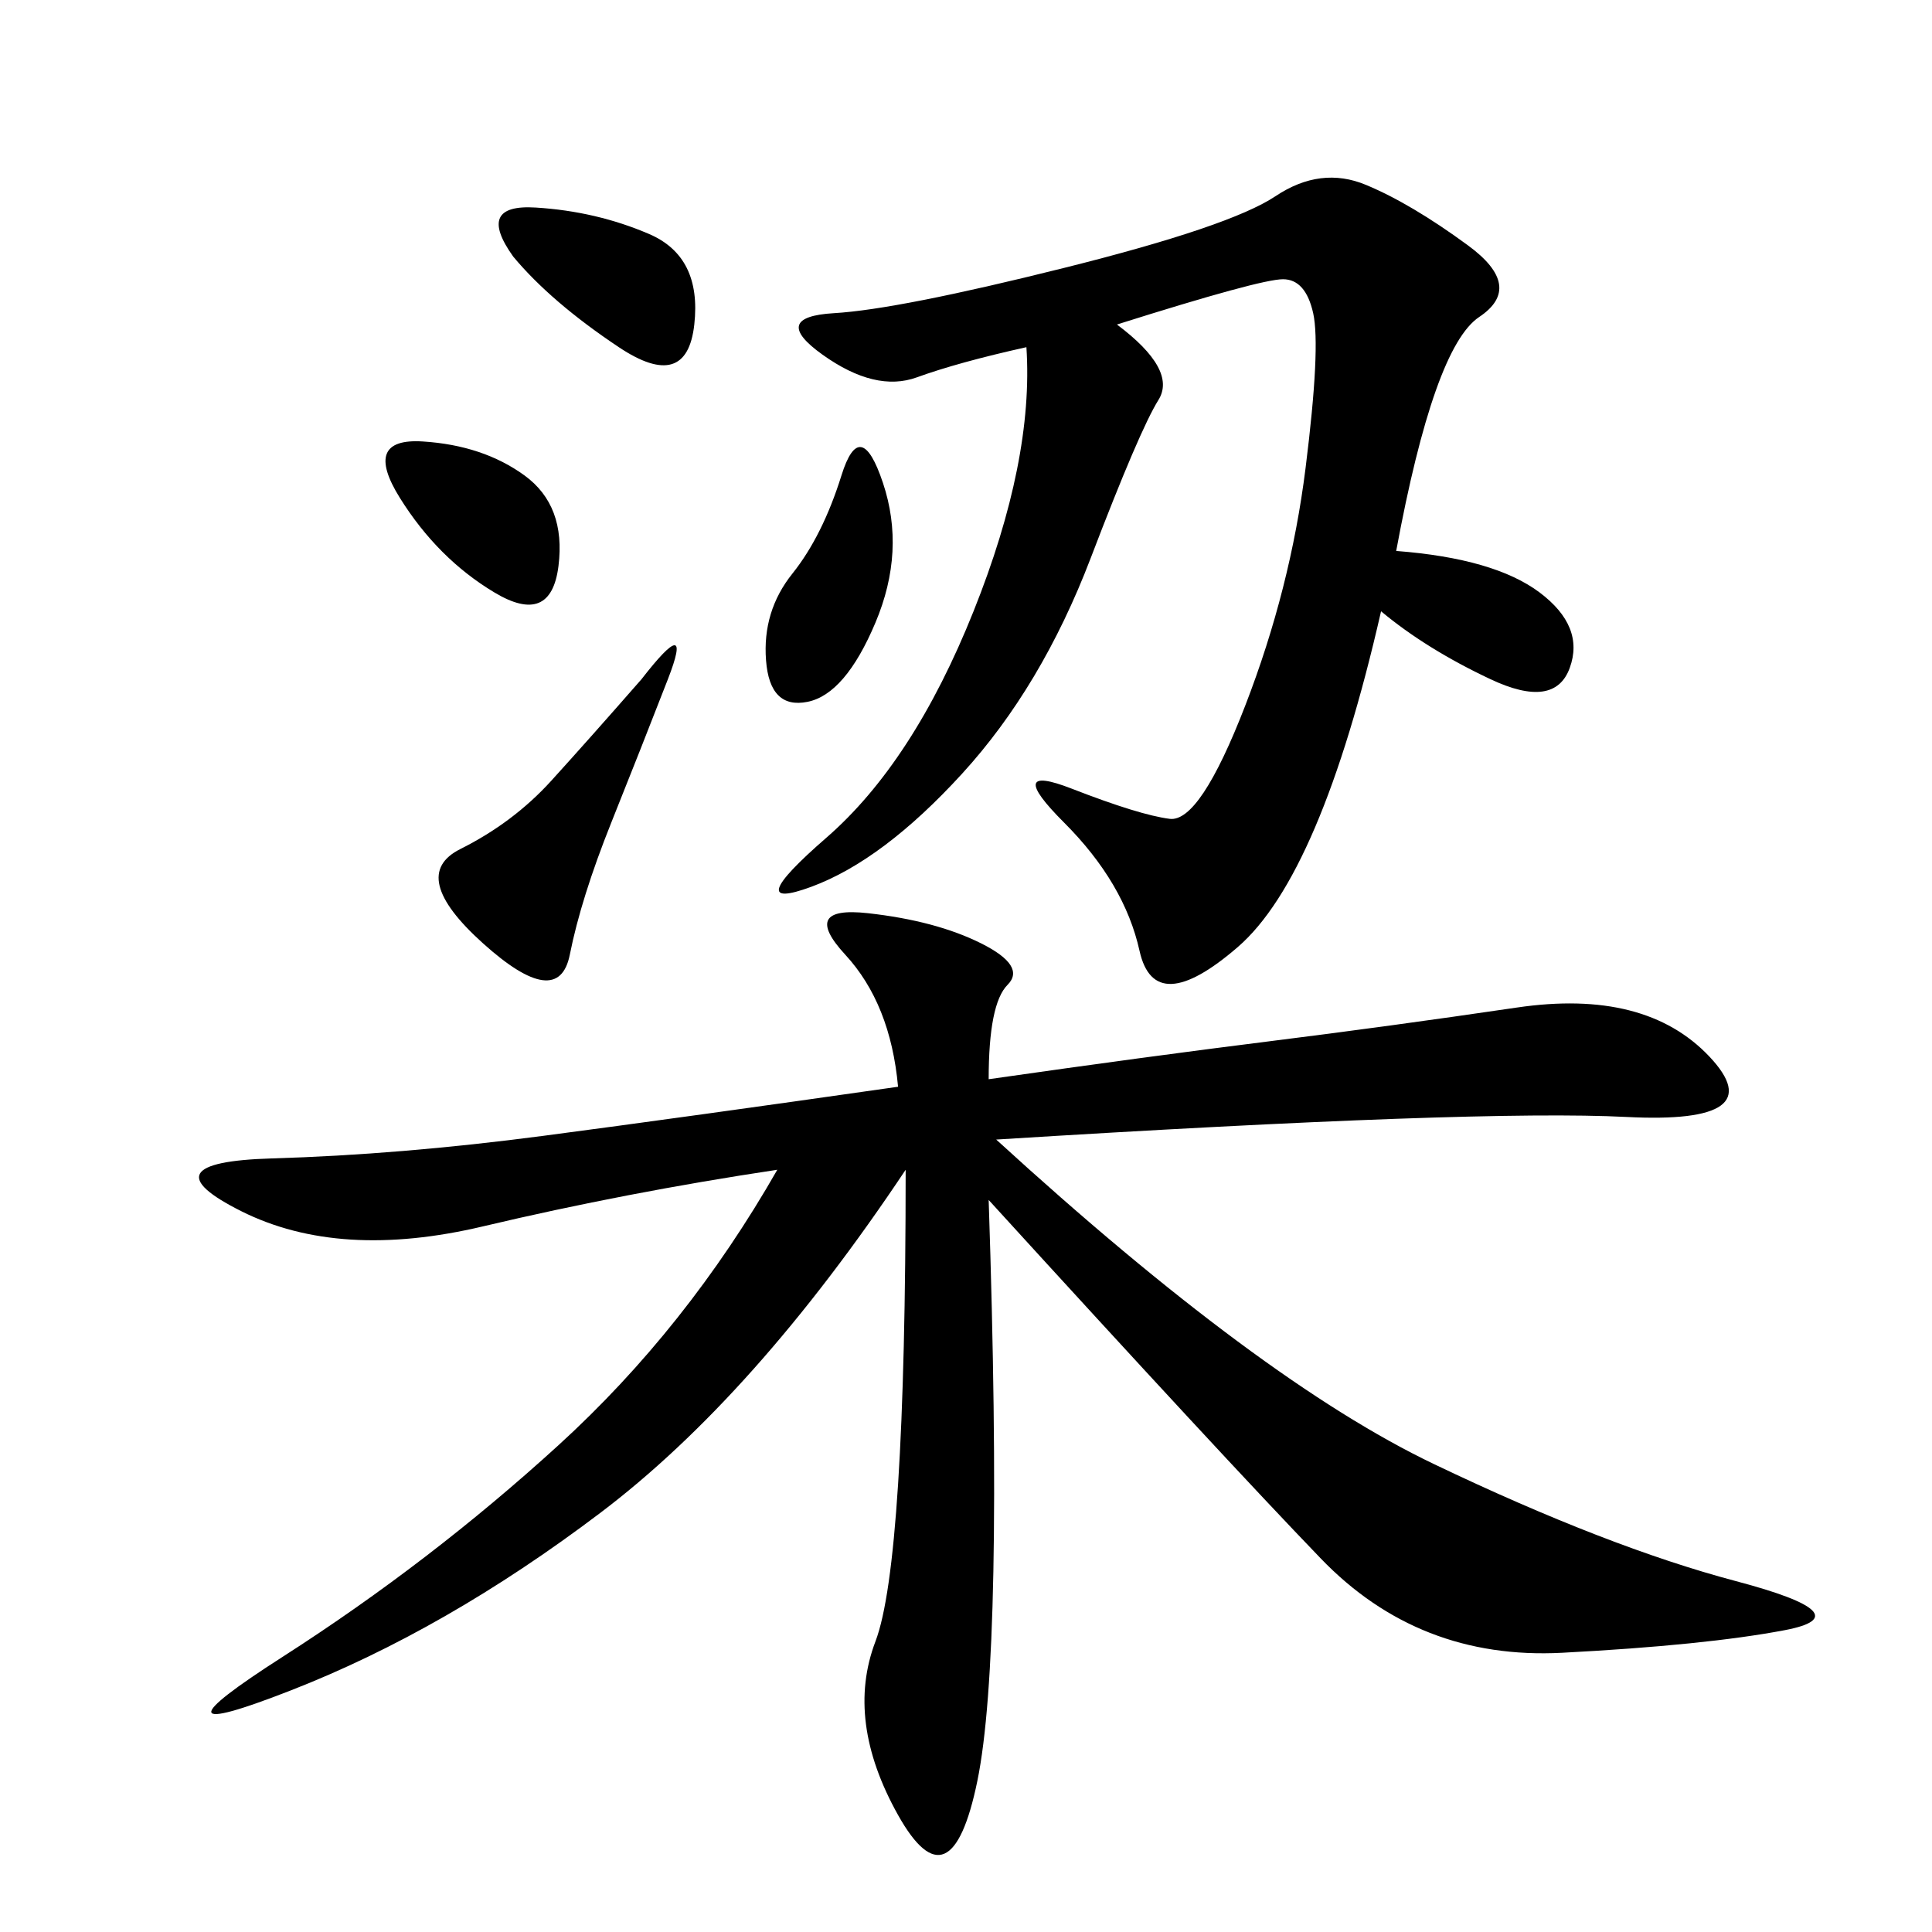 <svg xmlns="http://www.w3.org/2000/svg" xmlns:xlink="http://www.w3.org/1999/xlink" width="300" height="300"><path d="M153.52 167.58Q178.13 164.06 196.88 161.72Q215.63 159.38 235.55 156.45Q255.47 153.52 265.43 164.06Q275.39 174.61 252.54 173.44Q229.69 172.27 154.69 176.95L154.69 176.95Q195.70 214.45 222.66 227.34Q249.61 240.23 269.53 245.51Q289.45 250.78 277.15 253.13Q264.84 255.47 242.58 256.64Q220.31 257.81 205.08 241.99Q189.84 226.17 153.52 186.33L153.52 186.33Q155.86 256.64 151.76 276.56Q147.66 296.48 139.45 281.84Q131.25 267.19 135.94 254.88Q140.63 242.58 140.63 181.64L140.63 181.64Q117.19 216.80 93.16 234.96Q69.14 253.13 45.12 262.50Q21.09 271.88 43.95 257.23Q66.80 242.58 86.72 224.41Q106.64 206.25 120.70 181.64L120.70 181.64Q97.27 185.16 75 190.43Q52.73 195.70 37.50 188.09Q22.27 180.47 42.19 179.88Q62.11 179.30 84.38 176.37Q106.64 173.44 139.45 168.75L139.45 168.75Q138.28 155.86 131.25 148.24Q124.22 140.63 134.77 141.80Q145.31 142.97 152.34 146.48Q159.38 150 156.45 152.93Q153.52 155.86 153.52 167.58L153.52 167.58ZM216.80 85.55Q232.03 86.72 239.06 91.99Q246.09 97.27 243.75 103.71Q241.41 110.16 231.45 105.47Q221.48 100.78 214.45 94.92L214.45 94.92Q205.08 135.94 192.19 147.07Q179.30 158.20 176.95 147.66Q174.61 137.11 165.23 127.73Q155.86 118.36 166.41 122.46Q176.95 126.56 181.64 127.15Q186.33 127.73 193.36 109.57Q200.39 91.41 202.73 72.66Q205.08 53.91 203.91 48.63Q202.73 43.36 199.22 43.36L199.22 43.36Q195.70 43.36 173.44 50.39L173.44 50.39Q182.81 57.42 179.88 62.11Q176.95 66.80 169.34 86.72Q161.72 106.64 149.41 120.12Q137.11 133.59 125.98 137.70Q114.84 141.80 128.32 130.08Q141.80 118.36 151.17 94.92Q160.55 71.48 159.38 53.91L159.38 53.91Q148.83 56.25 142.38 58.59Q135.94 60.94 127.73 55.08Q119.53 49.22 129.49 48.63Q139.45 48.05 165.23 41.60Q191.02 35.16 198.05 30.47Q205.08 25.78 212.11 28.71Q219.14 31.64 227.93 38.09Q236.72 44.53 229.69 49.22Q222.66 53.91 216.80 85.55L216.80 85.55ZM99.61 105.47Q107.81 94.92 103.71 105.47Q99.61 116.02 94.92 127.73Q90.23 139.45 88.48 148.24Q86.72 157.03 75 146.48Q63.28 135.94 71.48 131.84Q79.69 127.73 85.55 121.29Q91.41 114.84 99.61 105.47L99.61 105.47ZM123.05 89.06Q127.73 83.20 130.66 73.83Q133.59 64.45 137.11 75Q140.63 85.55 135.94 96.68Q131.25 107.81 125.39 108.98Q119.53 110.16 118.95 102.54Q118.36 94.92 123.05 89.06L123.05 89.06ZM79.69 39.84Q73.83 31.64 83.20 32.23Q92.58 32.81 100.78 36.33Q108.98 39.84 107.81 50.39Q106.64 60.94 96.09 53.91Q85.55 46.88 79.69 39.84L79.69 39.84ZM62.11 77.34Q56.25 67.97 65.63 68.55Q75 69.14 81.45 73.83Q87.89 78.52 86.72 87.89Q85.55 97.27 76.76 91.99Q67.97 86.72 62.11 77.34L62.11 77.34Z"/></svg>